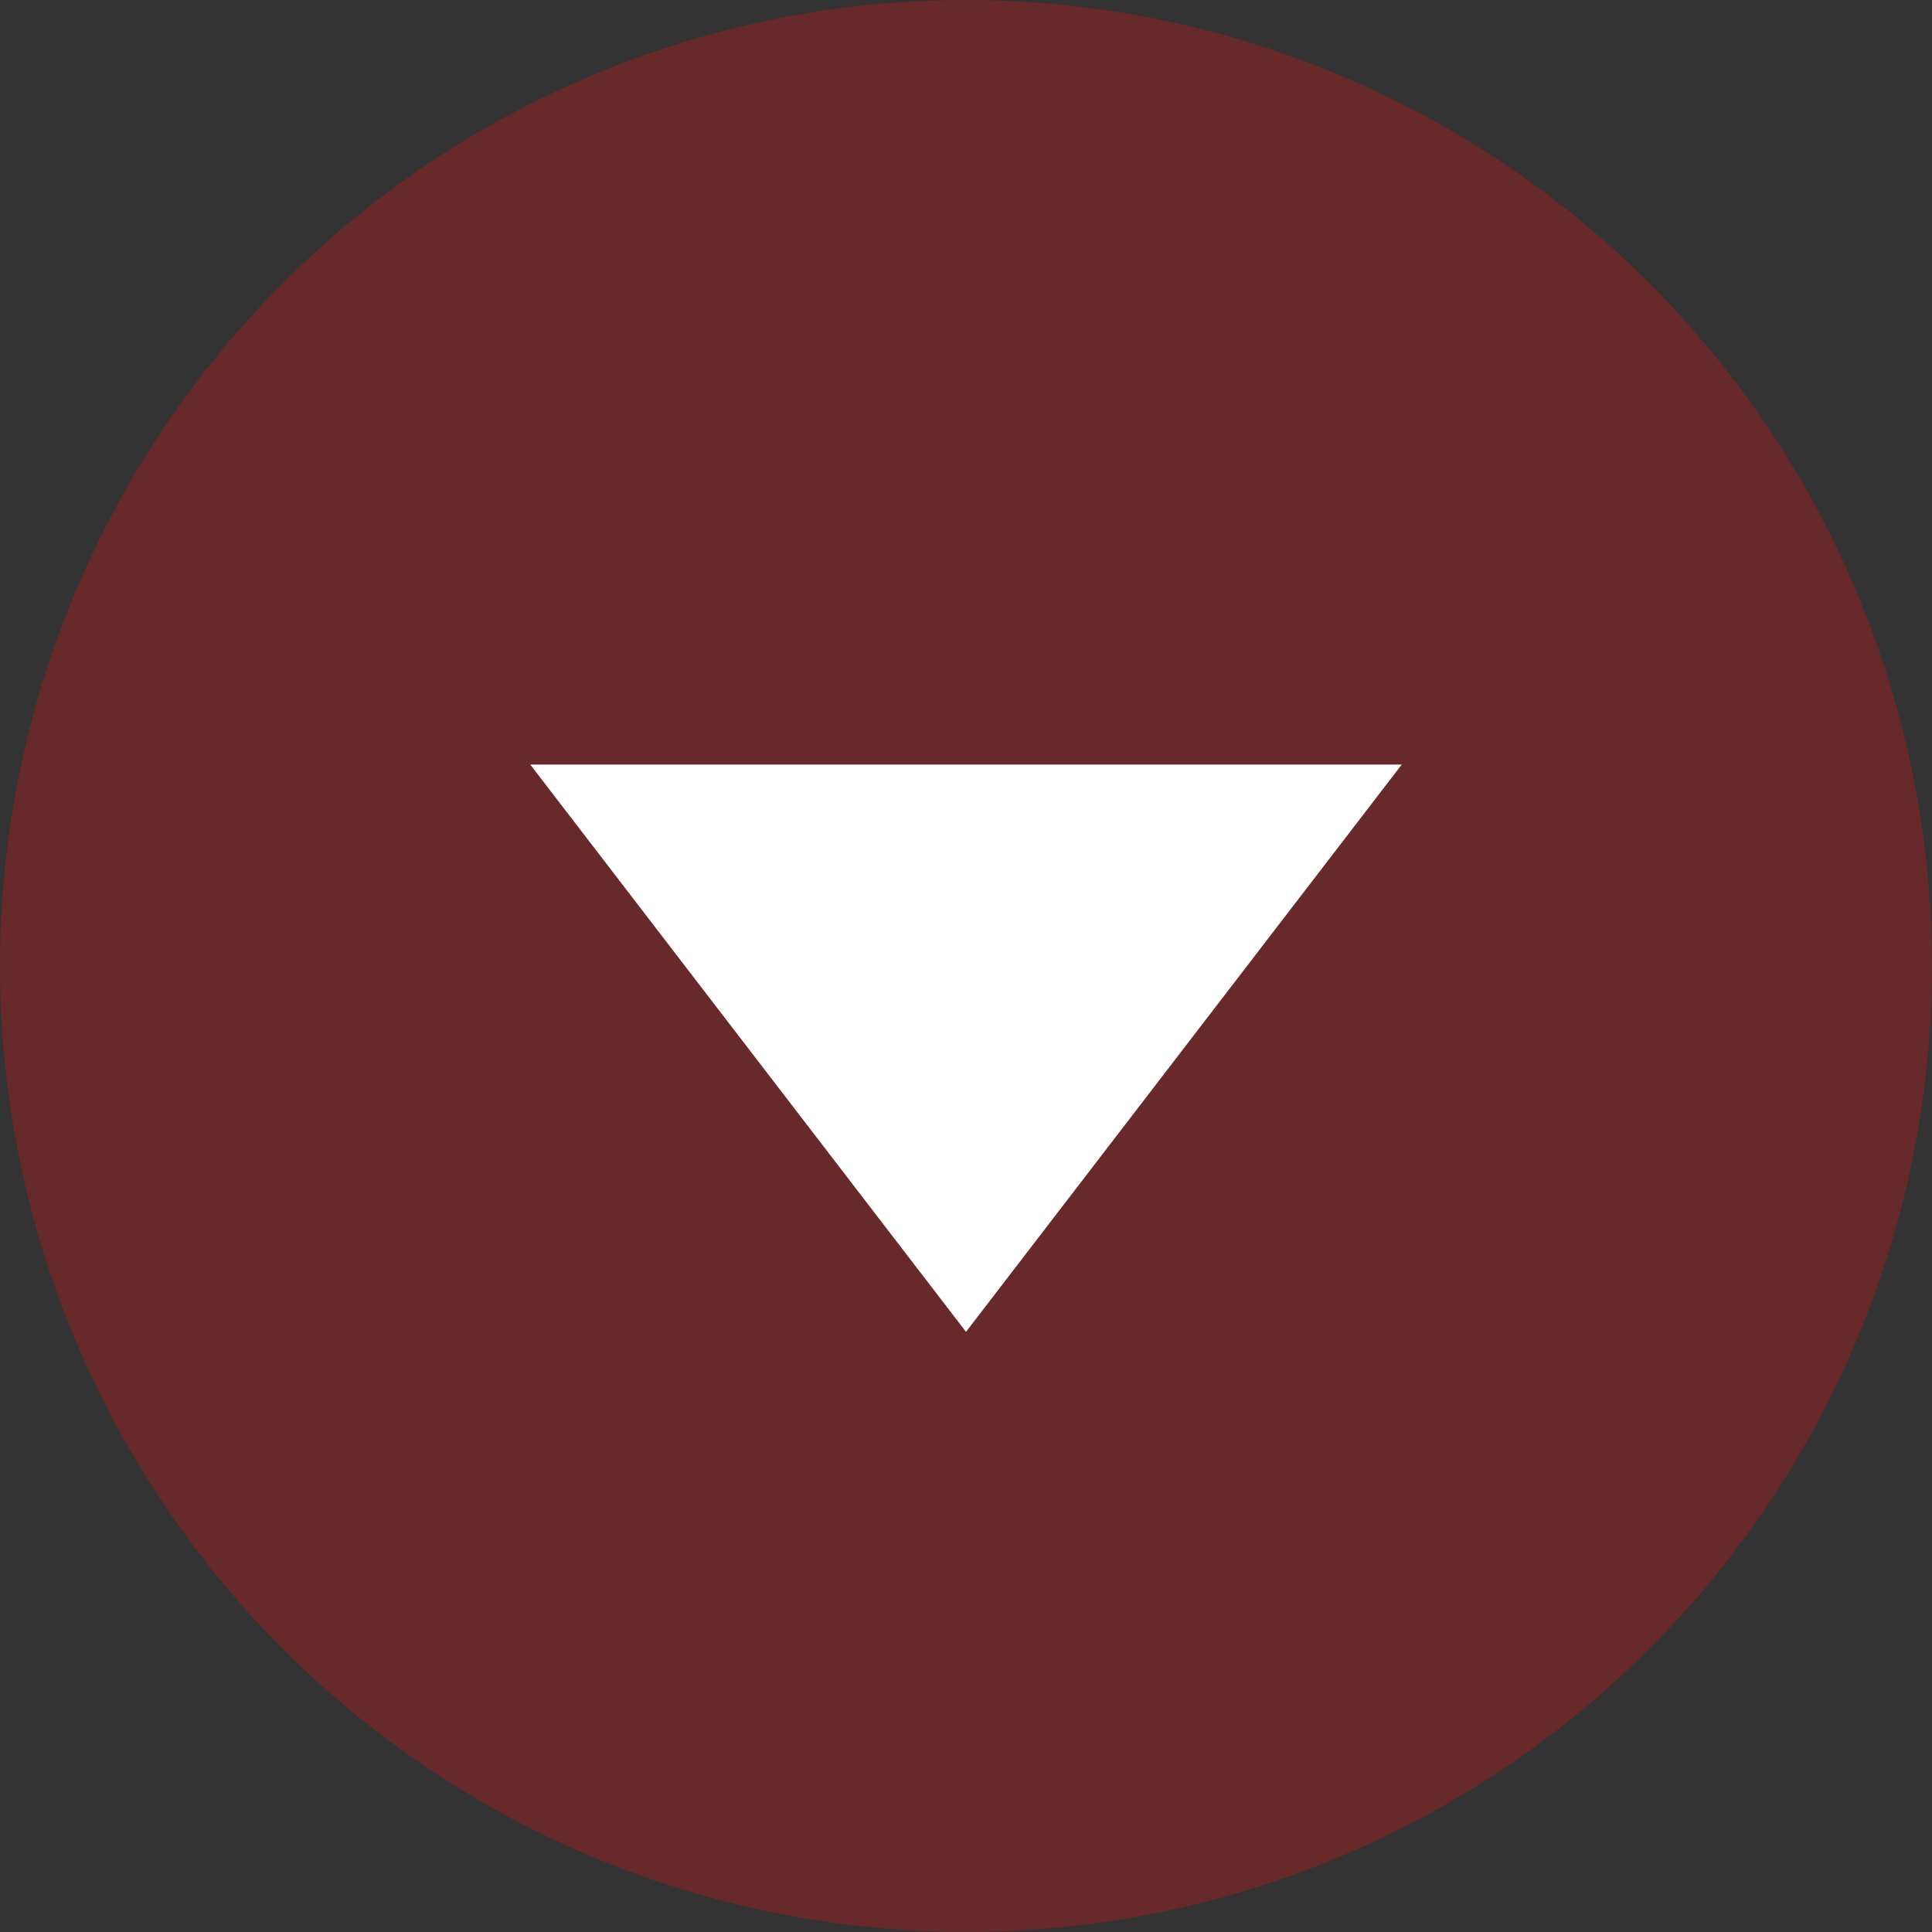 <?xml version="1.0" encoding="UTF-8"?>
<svg xmlns="http://www.w3.org/2000/svg" id="sipky" viewBox="0 0 47 47" width="47" height="47" x="0" y="0"><rect x="0" y="0" width="47" height="47" fill="#333333" stroke="none"/><defs><style>.cls-1{fill:#c31718;opacity:0.36;isolation:isolate;}.cls-2{fill:#fff;}</style></defs><title>black_arrow_top_pointing_down</title><circle class="cls-1" cx="23.5" cy="23.5" r="23.5"/><polygon class="cls-2" points="23.5 32.4 12.9 18.6 34.1 18.6 23.5 32.4"/></svg>
